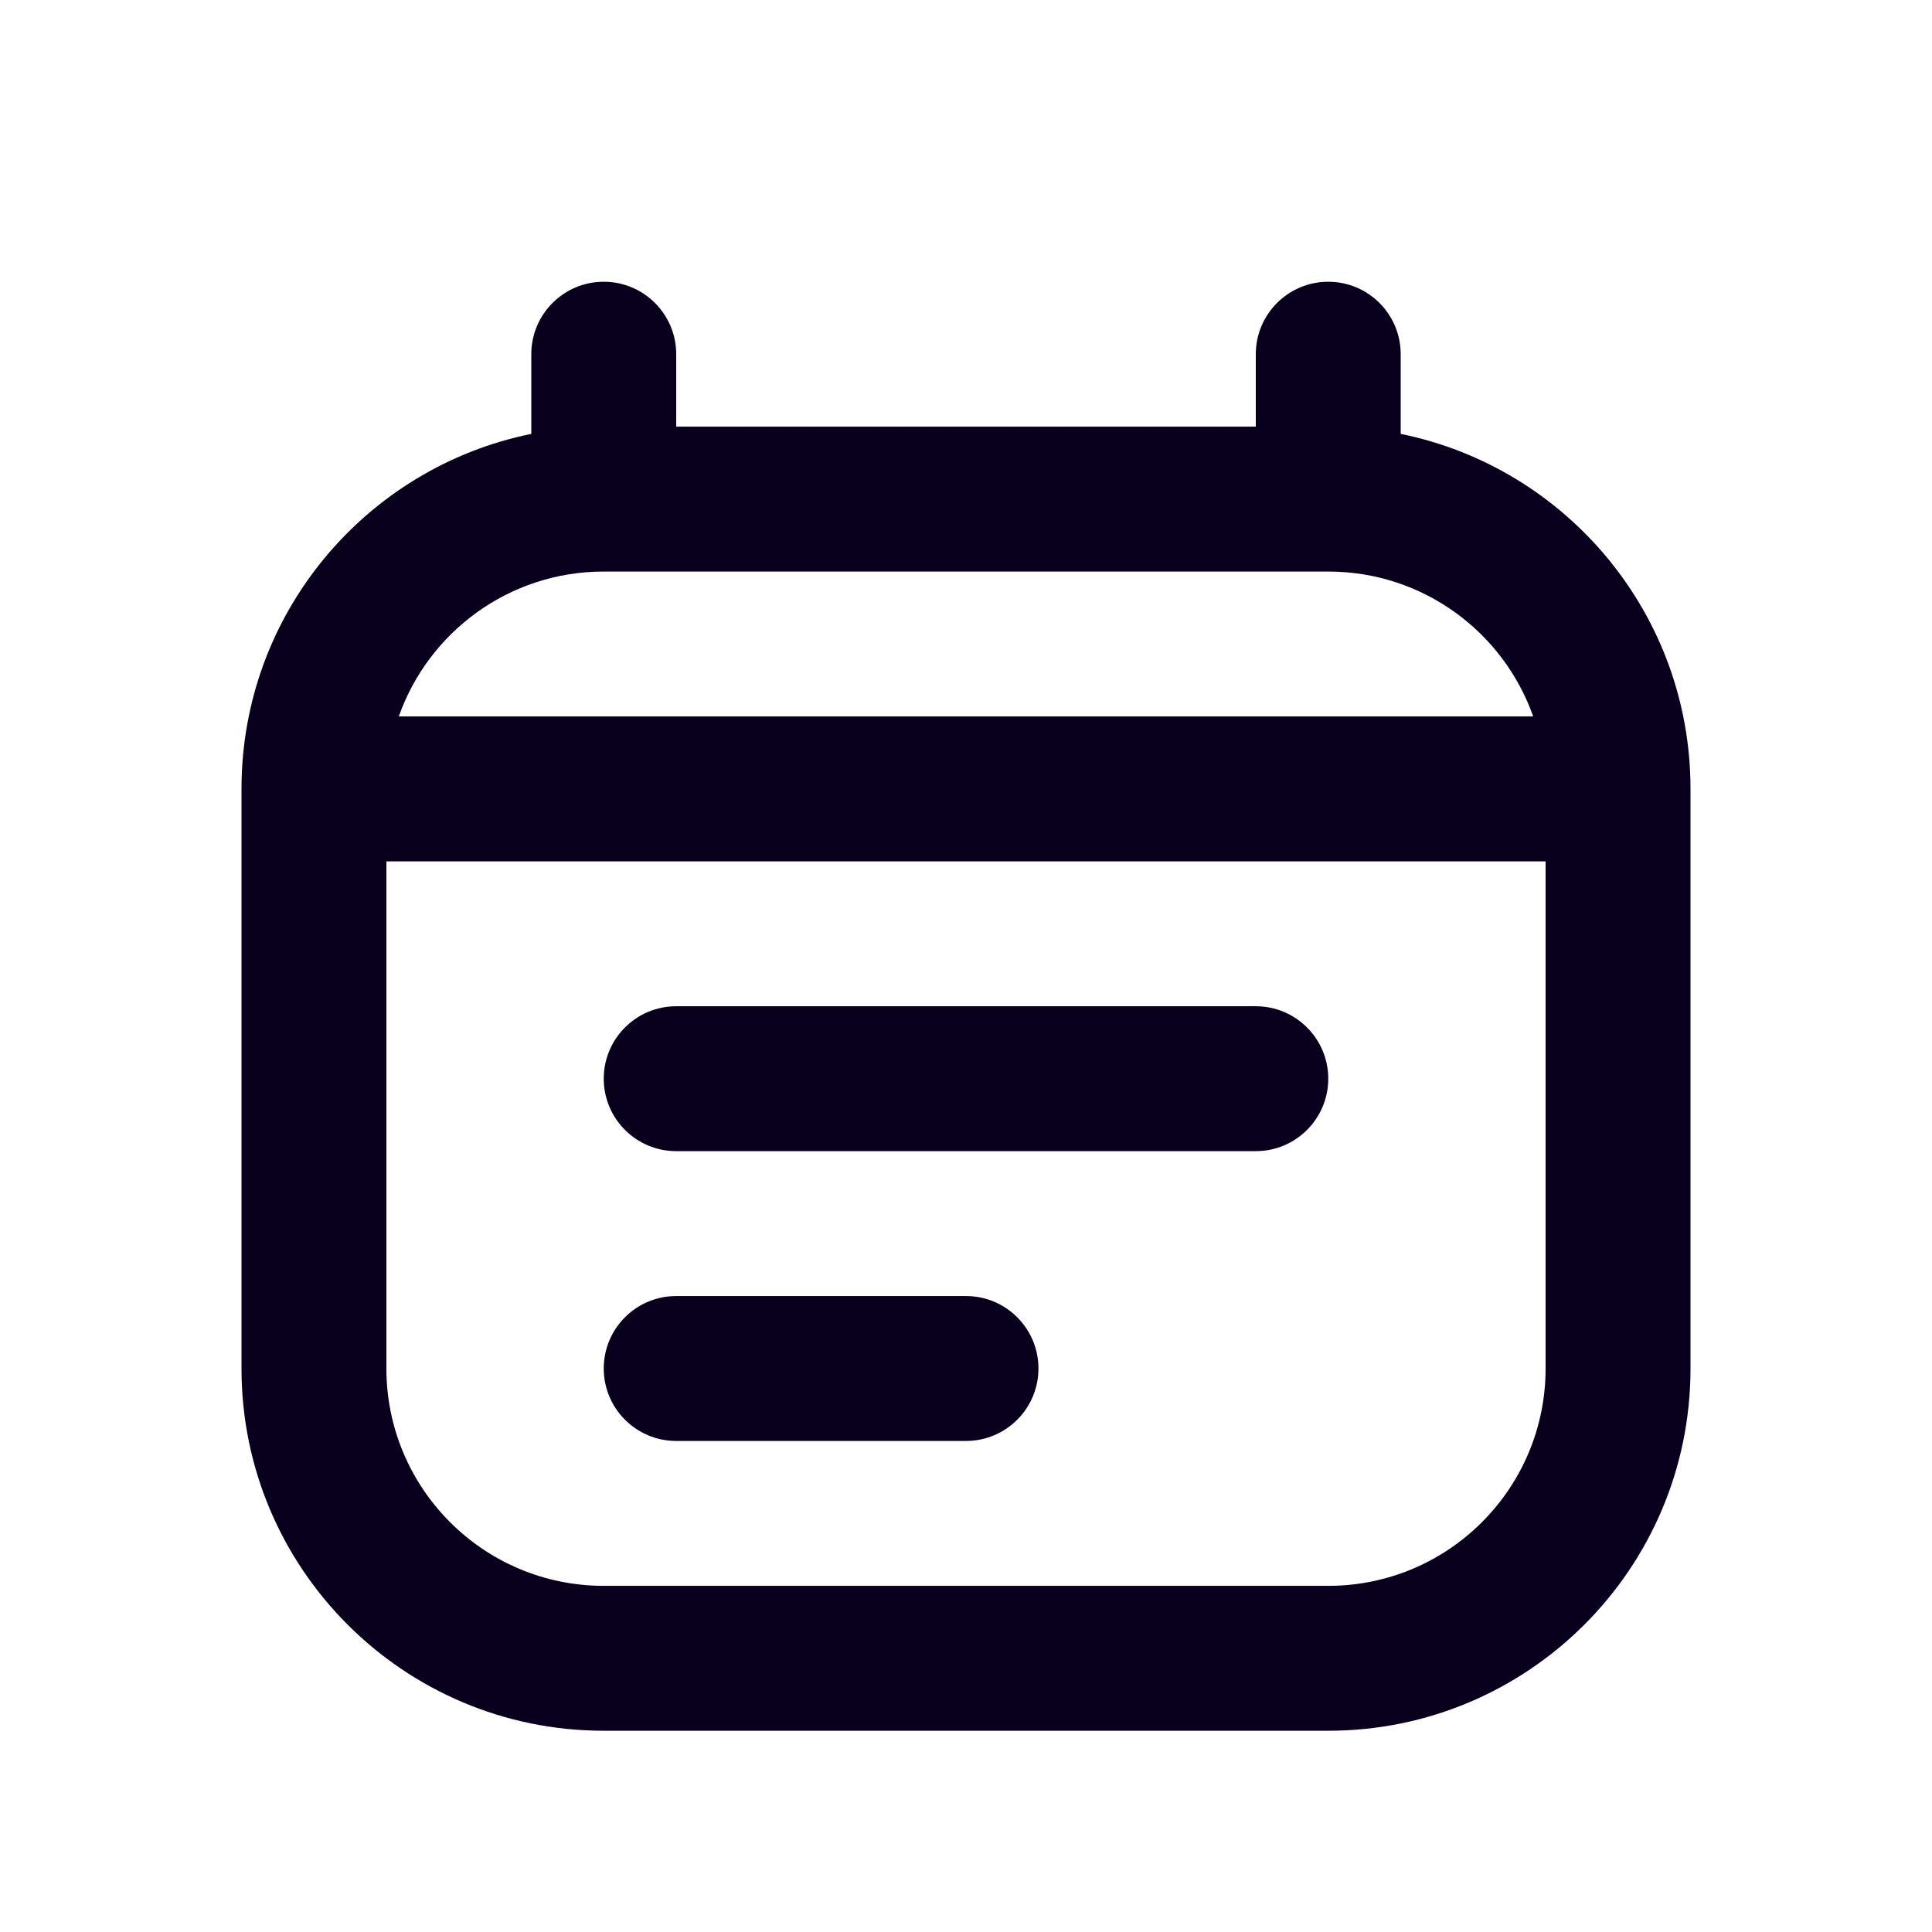 <svg width="24" height="24" viewBox="0 0 24 24" fill="none" xmlns="http://www.w3.org/2000/svg">
<path d="M8.4 12.5C7.903 12.5 7.5 12.903 7.5 13.4C7.5 13.897 7.903 14.3 8.4 14.3H15.6C16.097 14.3 16.5 13.897 16.5 13.4C16.5 12.903 16.097 12.5 15.6 12.5H8.4Z" fill="#09001D"/>
<path d="M7.5 17C7.5 16.503 7.903 16.1 8.4 16.1H12C12.497 16.1 12.9 16.503 12.9 17C12.9 17.497 12.497 17.9 12 17.9H8.4C7.903 17.9 7.5 17.497 7.5 17Z" fill="#09001D"/>
<path fill-rule="evenodd" clip-rule="evenodd" d="M8.4 4.4C8.4 3.903 7.997 3.5 7.5 3.5C7.003 3.5 6.6 3.903 6.6 4.4V5.39C4.546 5.807 3 7.623 3 9.8V17C3 19.485 5.015 21.5 7.5 21.5H16.5C18.985 21.5 21 19.485 21 17V9.8C21 7.623 19.454 5.807 17.4 5.39V4.4C17.4 3.903 16.997 3.5 16.5 3.5C16.003 3.5 15.6 3.903 15.6 4.4V5.3H8.4V4.4ZM19.2 10.7H4.8V17C4.8 18.491 6.009 19.7 7.5 19.7H16.5C17.991 19.7 19.2 18.491 19.2 17V10.7ZM4.954 8.9C5.324 7.851 6.324 7.1 7.5 7.1H16.5C17.676 7.1 18.676 7.851 19.046 8.9H4.954Z" fill="#09001D"/>
</svg>
